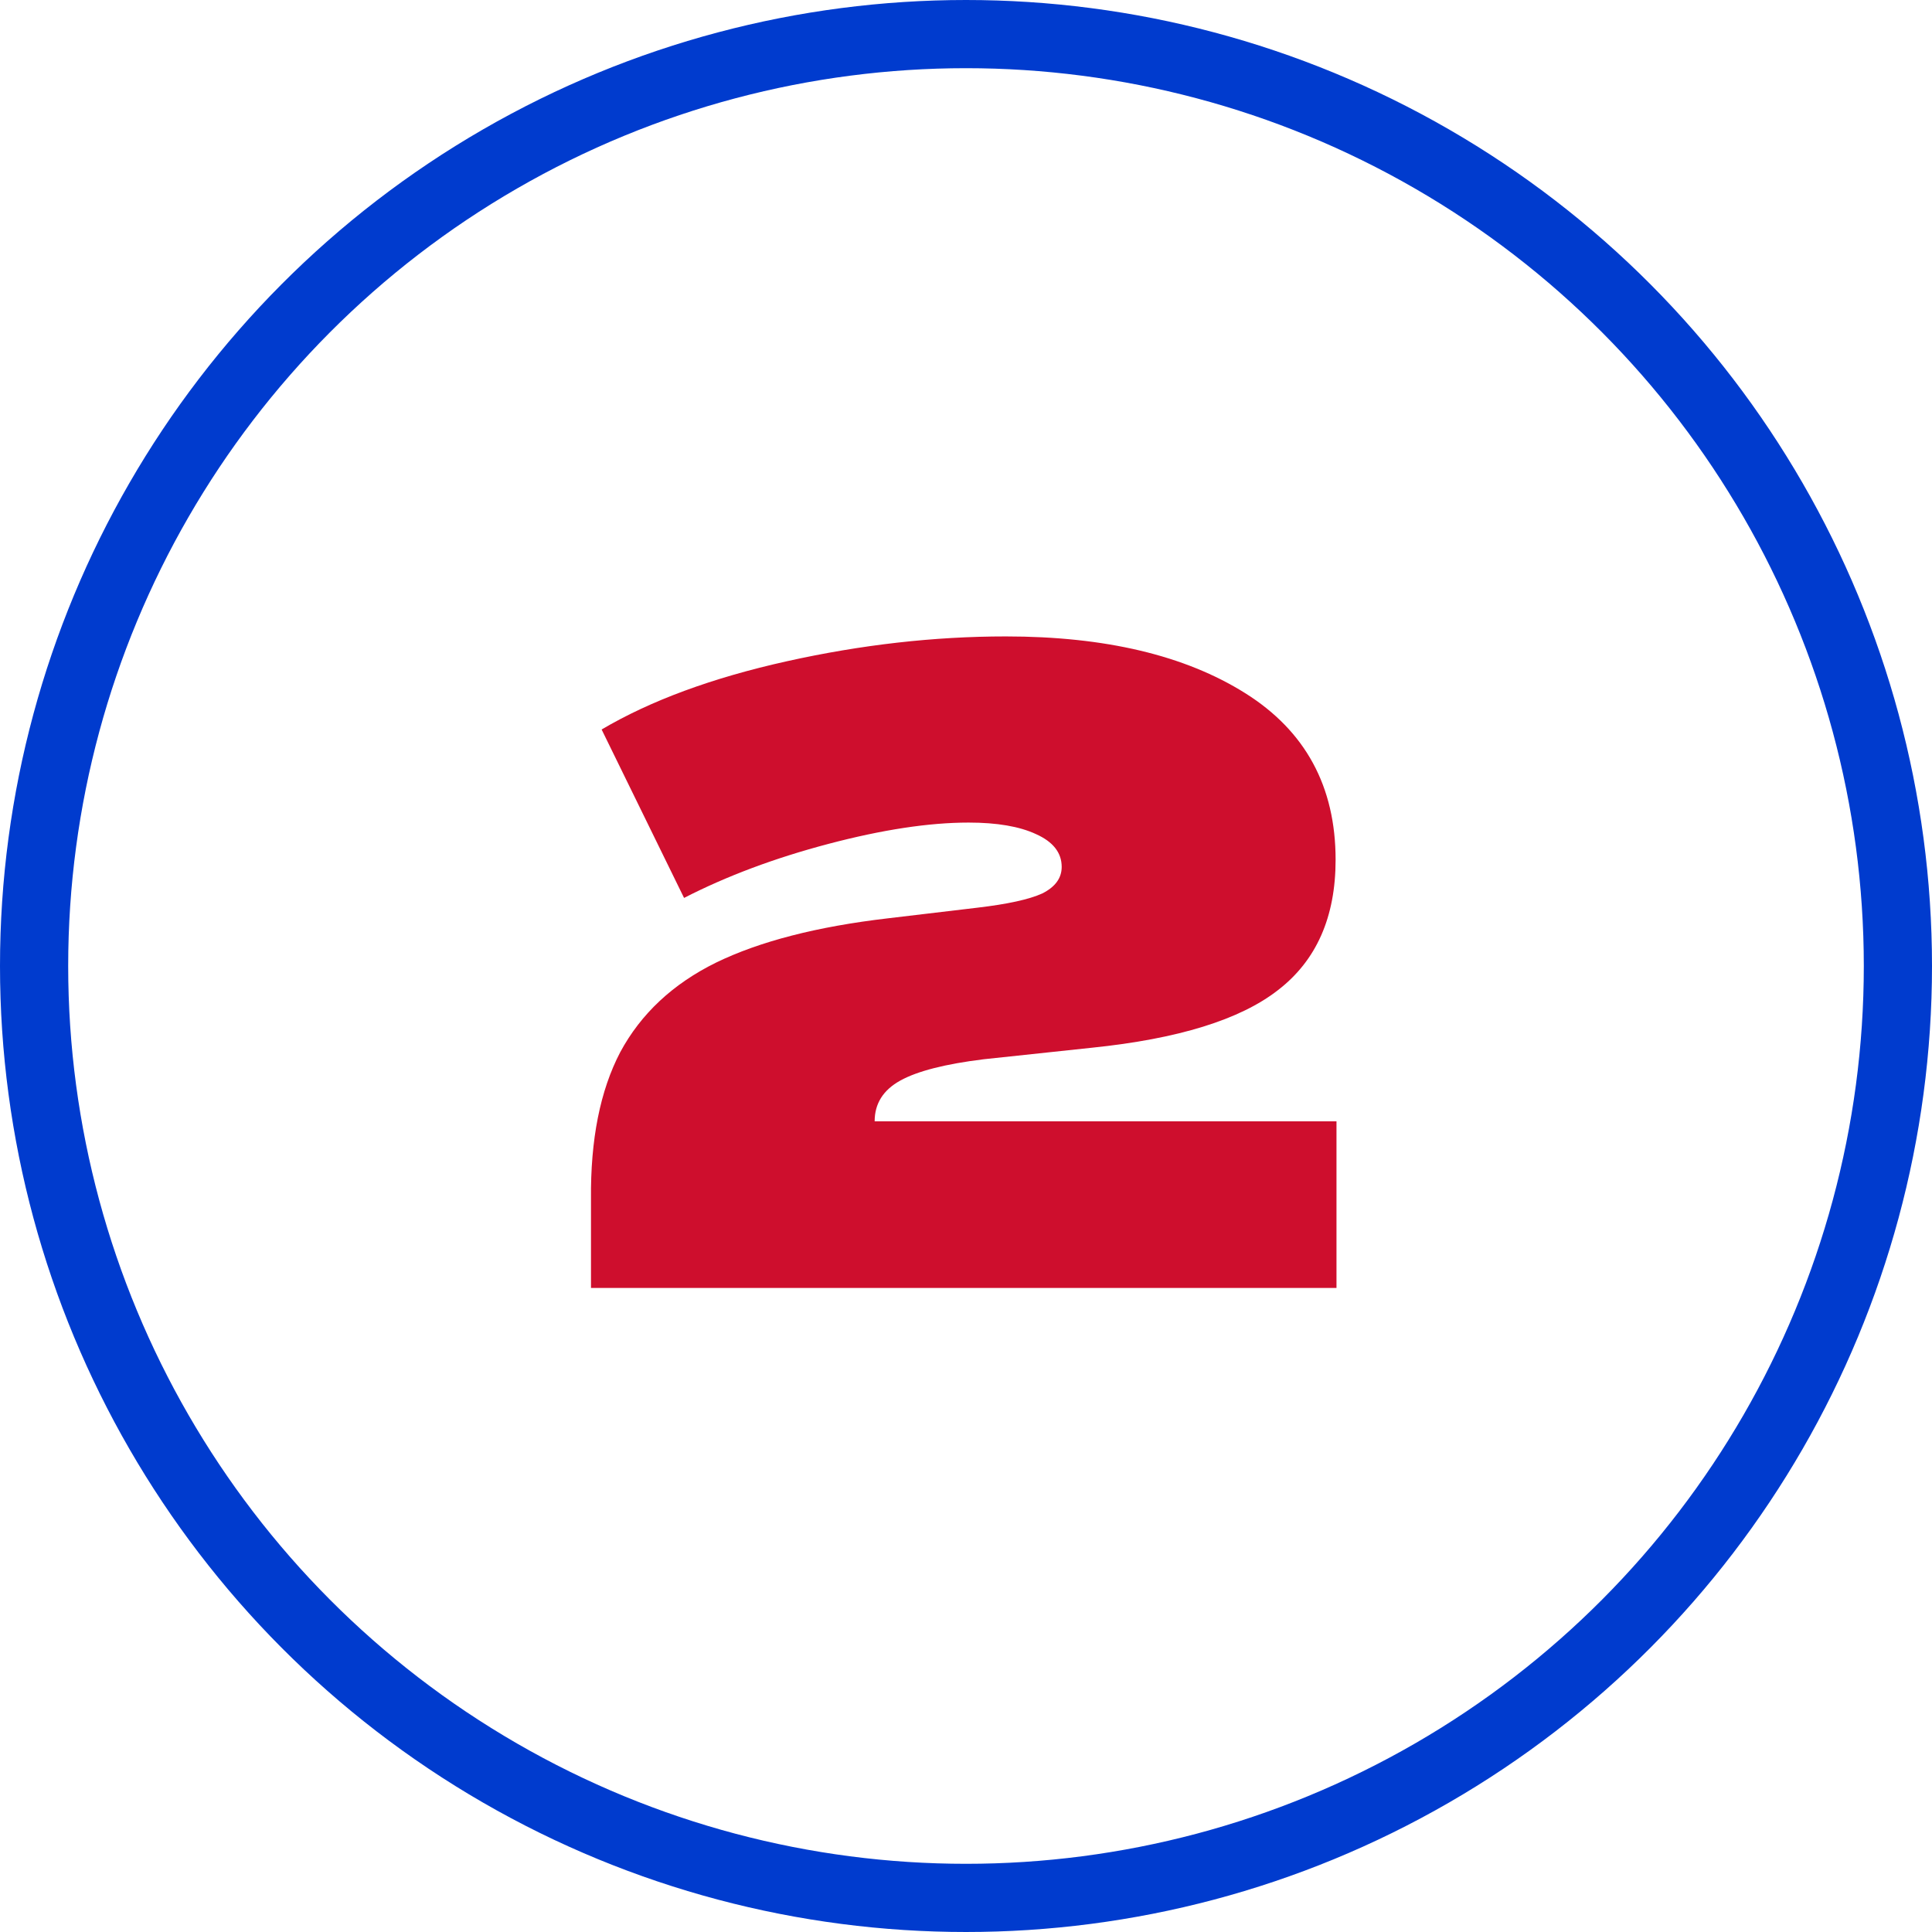 <svg xmlns="http://www.w3.org/2000/svg" width="85" height="85" viewBox="0 0 85 85" fill="none"><path d="M26.001 52.765C25.975 50.139 26.404 47.981 27.288 46.291C28.198 44.601 29.602 43.288 31.5 42.352C33.424 41.416 35.946 40.766 39.066 40.402L43.005 39.934C44.331 39.778 45.28 39.57 45.852 39.31C46.424 39.024 46.71 38.634 46.71 38.14C46.71 37.516 46.333 37.035 45.579 36.697C44.851 36.359 43.863 36.19 42.615 36.19C40.873 36.19 38.819 36.502 36.453 37.126C34.087 37.75 31.968 38.543 30.096 39.505L26.469 32.095C28.627 30.821 31.344 29.82 34.62 29.092C37.896 28.364 41.107 28 44.253 28C48.621 28 52.131 28.832 54.783 30.496C57.435 32.16 58.761 34.604 58.761 37.828C58.761 40.35 57.916 42.261 56.226 43.561C54.562 44.861 51.832 45.706 48.036 46.096L43.278 46.603C41.588 46.811 40.366 47.123 39.612 47.539C38.858 47.955 38.481 48.553 38.481 49.333H58.8V56.665H26.001V52.765Z" fill="#CE0E2D"></path><circle cx="42.5" cy="42.5" r="41" stroke="#003BCE" stroke-width="3"></circle></svg>